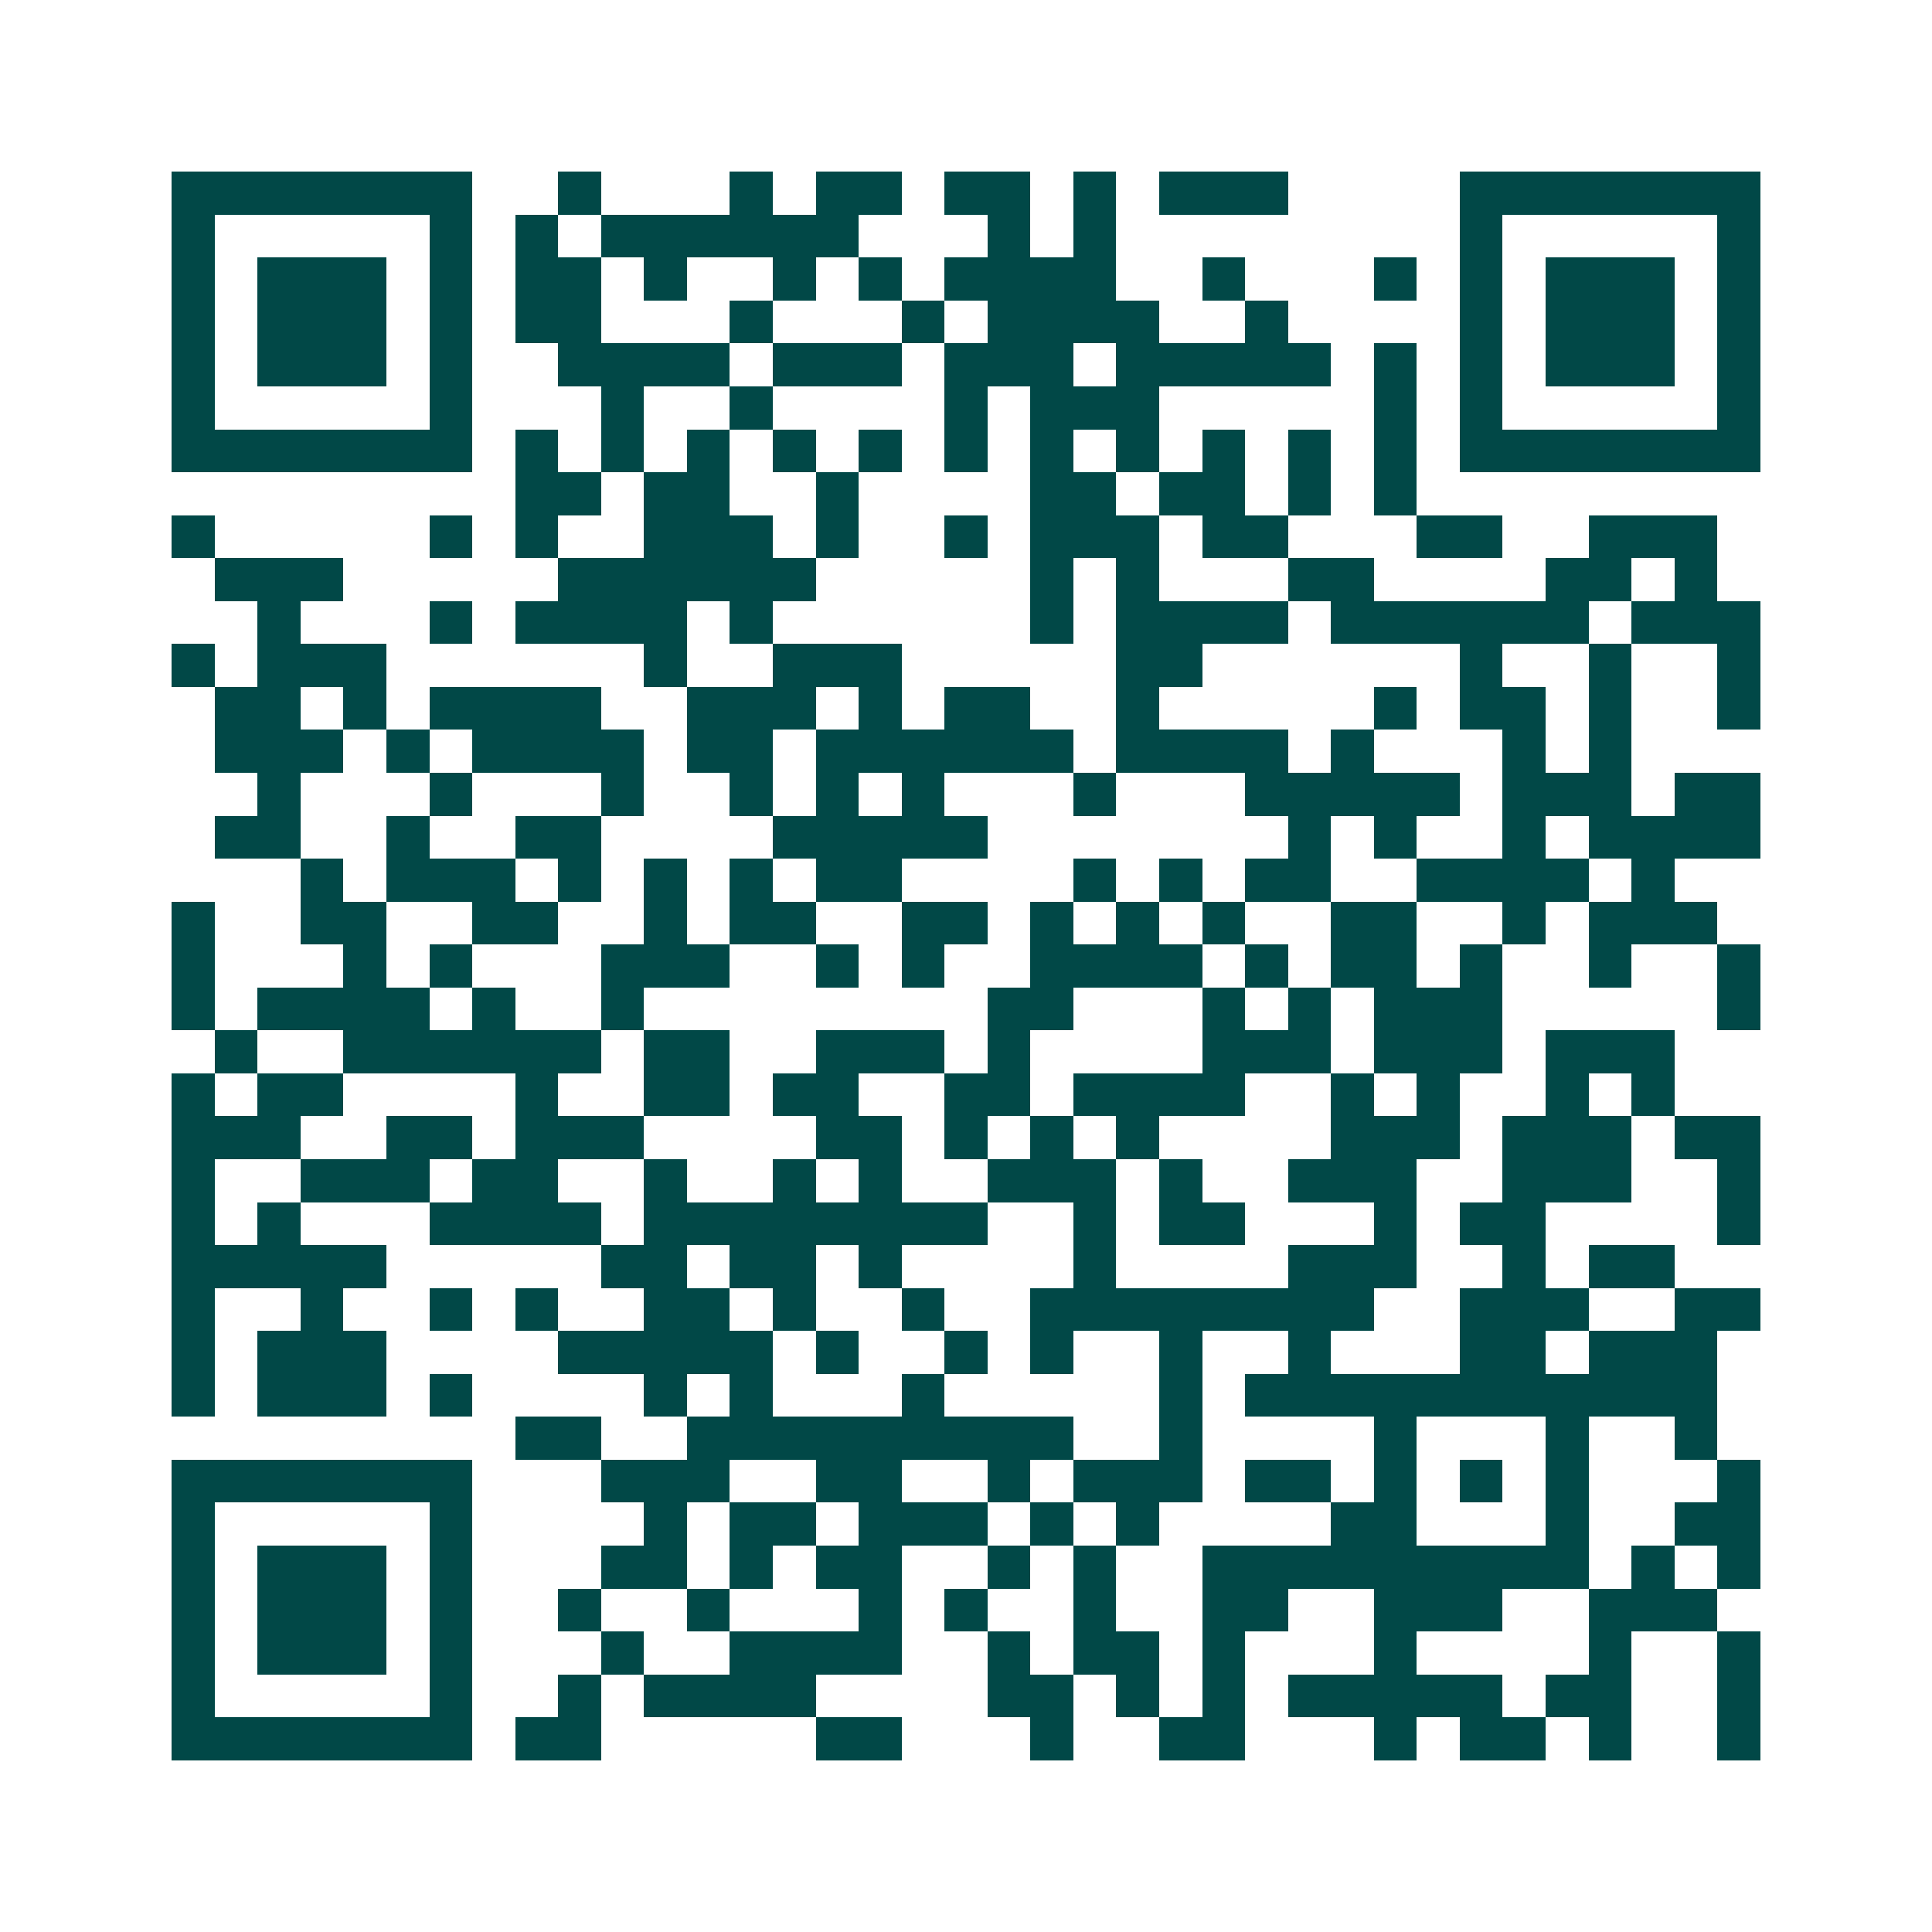 <svg xmlns="http://www.w3.org/2000/svg" width="200" height="200" viewBox="0 0 45 45" shape-rendering="crispEdges"><path fill="#ffffff" d="M0 0h45v45H0z"/><path stroke="#014847" d="M4 4.5h7m2 0h1m3 0h1m1 0h2m1 0h2m1 0h1m1 0h3m4 0h7M4 5.5h1m5 0h1m1 0h1m1 0h6m3 0h1m1 0h1m8 0h1m5 0h1M4 6.5h1m1 0h3m1 0h1m1 0h2m1 0h1m2 0h1m1 0h1m1 0h4m2 0h1m3 0h1m1 0h1m1 0h3m1 0h1M4 7.5h1m1 0h3m1 0h1m1 0h2m3 0h1m3 0h1m1 0h4m2 0h1m4 0h1m1 0h3m1 0h1M4 8.5h1m1 0h3m1 0h1m2 0h4m1 0h3m1 0h3m1 0h5m1 0h1m1 0h1m1 0h3m1 0h1M4 9.5h1m5 0h1m3 0h1m2 0h1m4 0h1m1 0h3m5 0h1m1 0h1m5 0h1M4 10.5h7m1 0h1m1 0h1m1 0h1m1 0h1m1 0h1m1 0h1m1 0h1m1 0h1m1 0h1m1 0h1m1 0h1m1 0h7M12 11.5h2m1 0h2m2 0h1m4 0h2m1 0h2m1 0h1m1 0h1M4 12.5h1m5 0h1m1 0h1m2 0h3m1 0h1m2 0h1m1 0h3m1 0h2m3 0h2m2 0h3M5 13.5h3m5 0h6m5 0h1m1 0h1m3 0h2m4 0h2m1 0h1M6 14.5h1m3 0h1m1 0h4m1 0h1m6 0h1m1 0h4m1 0h6m1 0h3M4 15.5h1m1 0h3m6 0h1m2 0h3m5 0h2m6 0h1m2 0h1m2 0h1M5 16.5h2m1 0h1m1 0h4m2 0h3m1 0h1m1 0h2m2 0h1m5 0h1m1 0h2m1 0h1m2 0h1M5 17.5h3m1 0h1m1 0h4m1 0h2m1 0h6m1 0h4m1 0h1m3 0h1m1 0h1M6 18.5h1m3 0h1m3 0h1m2 0h1m1 0h1m1 0h1m3 0h1m3 0h5m1 0h3m1 0h2M5 19.5h2m2 0h1m2 0h2m4 0h5m7 0h1m1 0h1m2 0h1m1 0h4M7 20.5h1m1 0h3m1 0h1m1 0h1m1 0h1m1 0h2m4 0h1m1 0h1m1 0h2m2 0h4m1 0h1M4 21.5h1m2 0h2m2 0h2m2 0h1m1 0h2m2 0h2m1 0h1m1 0h1m1 0h1m2 0h2m2 0h1m1 0h3M4 22.5h1m3 0h1m1 0h1m3 0h3m2 0h1m1 0h1m2 0h4m1 0h1m1 0h2m1 0h1m2 0h1m2 0h1M4 23.5h1m1 0h4m1 0h1m2 0h1m8 0h2m3 0h1m1 0h1m1 0h3m5 0h1M5 24.5h1m2 0h6m1 0h2m2 0h3m1 0h1m4 0h3m1 0h3m1 0h3M4 25.5h1m1 0h2m4 0h1m2 0h2m1 0h2m2 0h2m1 0h4m2 0h1m1 0h1m2 0h1m1 0h1M4 26.5h3m2 0h2m1 0h3m4 0h2m1 0h1m1 0h1m1 0h1m4 0h3m1 0h3m1 0h2M4 27.5h1m2 0h3m1 0h2m2 0h1m2 0h1m1 0h1m2 0h3m1 0h1m2 0h3m2 0h3m2 0h1M4 28.5h1m1 0h1m3 0h4m1 0h8m2 0h1m1 0h2m3 0h1m1 0h2m4 0h1M4 29.5h5m5 0h2m1 0h2m1 0h1m4 0h1m4 0h3m2 0h1m1 0h2M4 30.5h1m2 0h1m2 0h1m1 0h1m2 0h2m1 0h1m2 0h1m2 0h8m2 0h3m2 0h2M4 31.5h1m1 0h3m4 0h5m1 0h1m2 0h1m1 0h1m2 0h1m2 0h1m3 0h2m1 0h3M4 32.5h1m1 0h3m1 0h1m4 0h1m1 0h1m3 0h1m5 0h1m1 0h11M12 33.5h2m2 0h9m2 0h1m4 0h1m3 0h1m2 0h1M4 34.5h7m3 0h3m2 0h2m2 0h1m1 0h3m1 0h2m1 0h1m1 0h1m1 0h1m3 0h1M4 35.5h1m5 0h1m4 0h1m1 0h2m1 0h3m1 0h1m1 0h1m4 0h2m3 0h1m2 0h2M4 36.5h1m1 0h3m1 0h1m3 0h2m1 0h1m1 0h2m2 0h1m1 0h1m2 0h9m1 0h1m1 0h1M4 37.5h1m1 0h3m1 0h1m2 0h1m2 0h1m3 0h1m1 0h1m2 0h1m2 0h2m2 0h3m2 0h3M4 38.5h1m1 0h3m1 0h1m3 0h1m2 0h4m2 0h1m1 0h2m1 0h1m3 0h1m4 0h1m2 0h1M4 39.5h1m5 0h1m2 0h1m1 0h4m4 0h2m1 0h1m1 0h1m1 0h5m1 0h2m2 0h1M4 40.5h7m1 0h2m5 0h2m3 0h1m2 0h2m3 0h1m1 0h2m1 0h1m2 0h1"/></svg>
